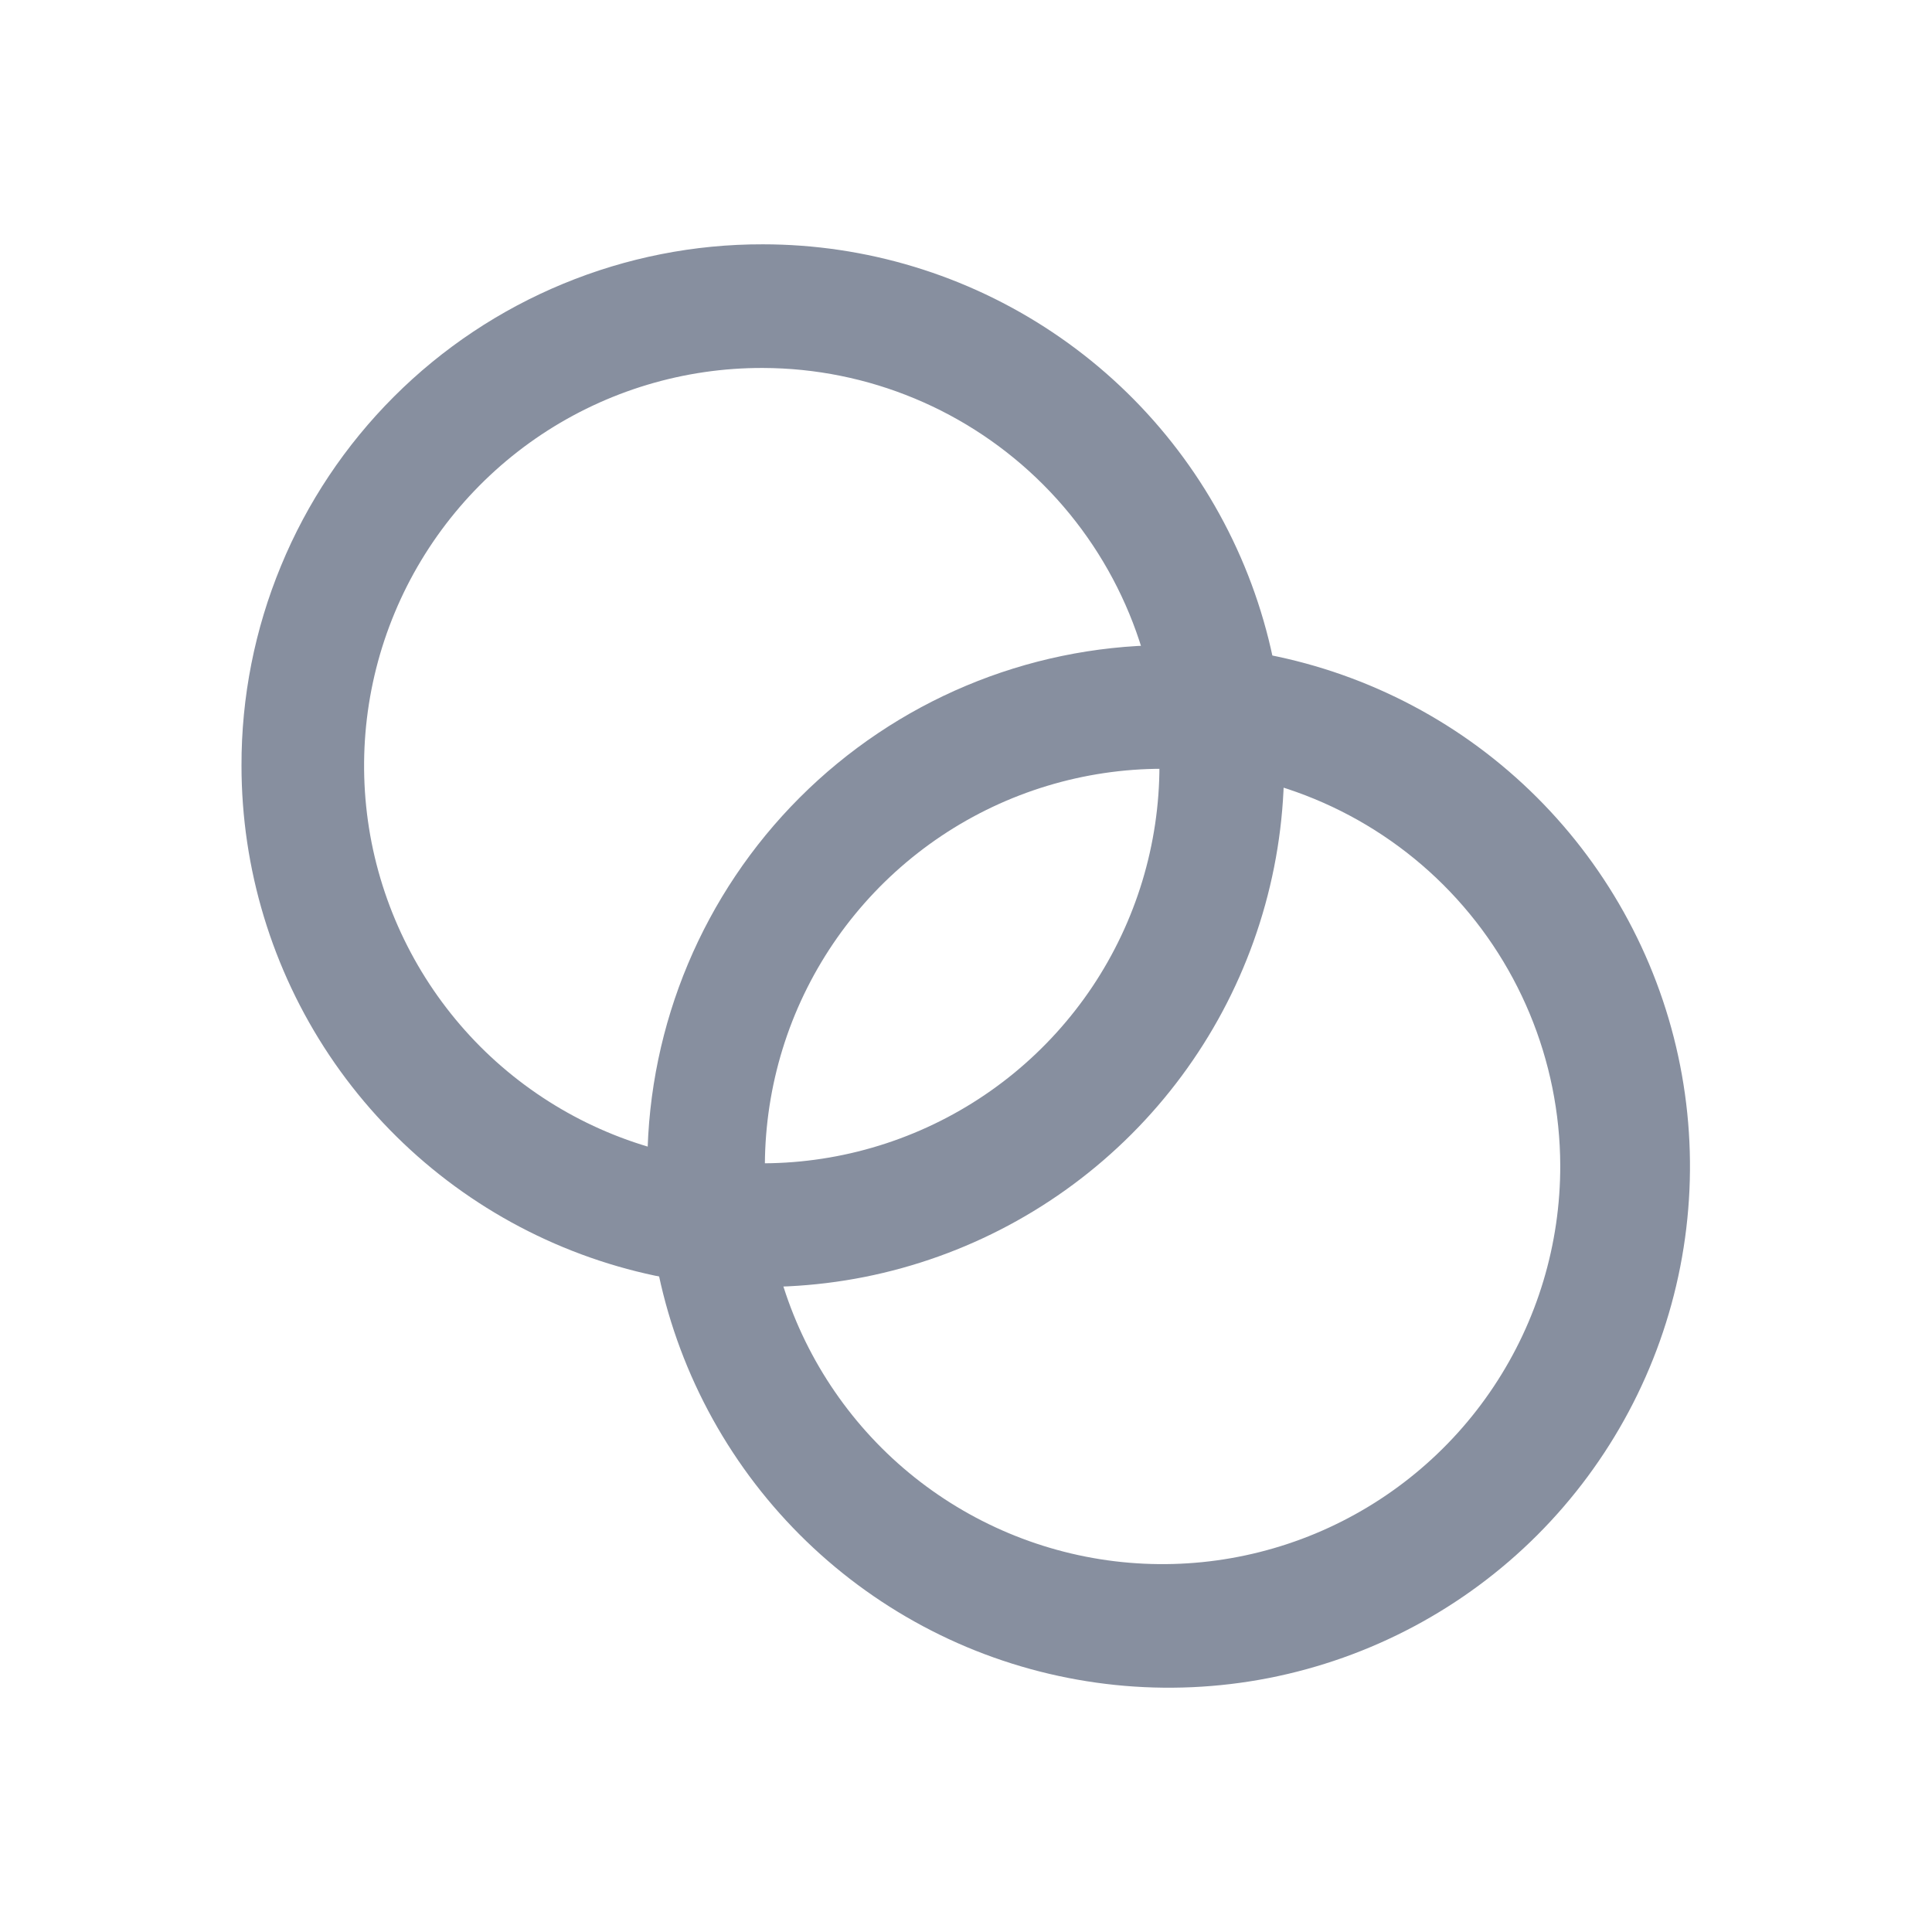 <svg width="24" height="24" viewBox="0 0 24 24" fill="none" xmlns="http://www.w3.org/2000/svg">
<g clip-path="url(#clip0_1059_5981)">
<path d="M9.476 3.035C10.757 3.035 12.009 3.415 13.074 4.127C14.139 4.838 14.969 5.85 15.459 7.033C15.949 8.216 16.077 9.518 15.827 10.774C15.577 12.031 14.961 13.184 14.055 14.09C13.149 14.996 11.995 15.613 10.739 15.863C9.483 16.112 8.181 15.984 6.998 15.494C5.814 15.004 4.803 14.174 4.091 13.109C3.38 12.044 3 10.792 3 9.511C2.998 8.66 3.165 7.817 3.49 7.031C3.814 6.244 4.291 5.53 4.893 4.928C5.495 4.326 6.209 3.85 6.996 3.525C7.782 3.2 8.625 3.033 9.476 3.035ZM9.476 4.571C8.498 4.568 7.542 4.856 6.728 5.397C5.914 5.939 5.279 6.709 4.903 7.612C4.527 8.514 4.427 9.508 4.616 10.467C4.806 11.426 5.275 12.307 5.965 13C6.656 13.692 7.536 14.164 8.495 14.355C9.453 14.547 10.447 14.45 11.351 14.076C12.254 13.703 13.026 13.07 13.57 12.257C14.113 11.444 14.403 10.489 14.403 9.511C14.403 8.203 13.884 6.948 12.961 6.022C12.037 5.096 10.784 4.574 9.476 4.571Z" fill="#878F9F"/>
<path d="M14.441 8.014C15.729 7.999 16.991 8.368 18.068 9.073C19.145 9.779 19.986 10.79 20.486 11.976C20.986 13.162 21.12 14.471 20.873 15.734C20.626 16.997 20.007 18.158 19.097 19.069C18.187 19.979 17.026 20.597 15.762 20.845C14.499 21.092 13.191 20.957 12.004 20.458C10.818 19.958 9.807 19.116 9.102 18.04C8.396 16.963 8.027 15.7 8.042 14.413C8.059 12.721 8.739 11.103 9.935 9.907C11.132 8.71 12.749 8.031 14.441 8.014ZM14.441 9.55C13.464 9.55 12.508 9.84 11.696 10.383C10.883 10.927 10.25 11.699 9.876 12.602C9.503 13.506 9.406 14.5 9.597 15.459C9.789 16.417 10.261 17.297 10.953 17.988C11.645 18.678 12.527 19.148 13.486 19.337C14.445 19.526 15.438 19.426 16.341 19.05C17.243 18.674 18.014 18.039 18.555 17.225C19.097 16.411 19.384 15.455 19.382 14.477C19.378 13.169 18.856 11.916 17.93 10.992C17.004 10.069 15.749 9.55 14.441 9.55Z" fill="#878F9F"/>
</g>
<defs>
<clipPath id="clip0_1059_5981">
<rect width="18" height="18" fill="white" transform="translate(3 3)"/>
</clipPath>
</defs>
</svg>
